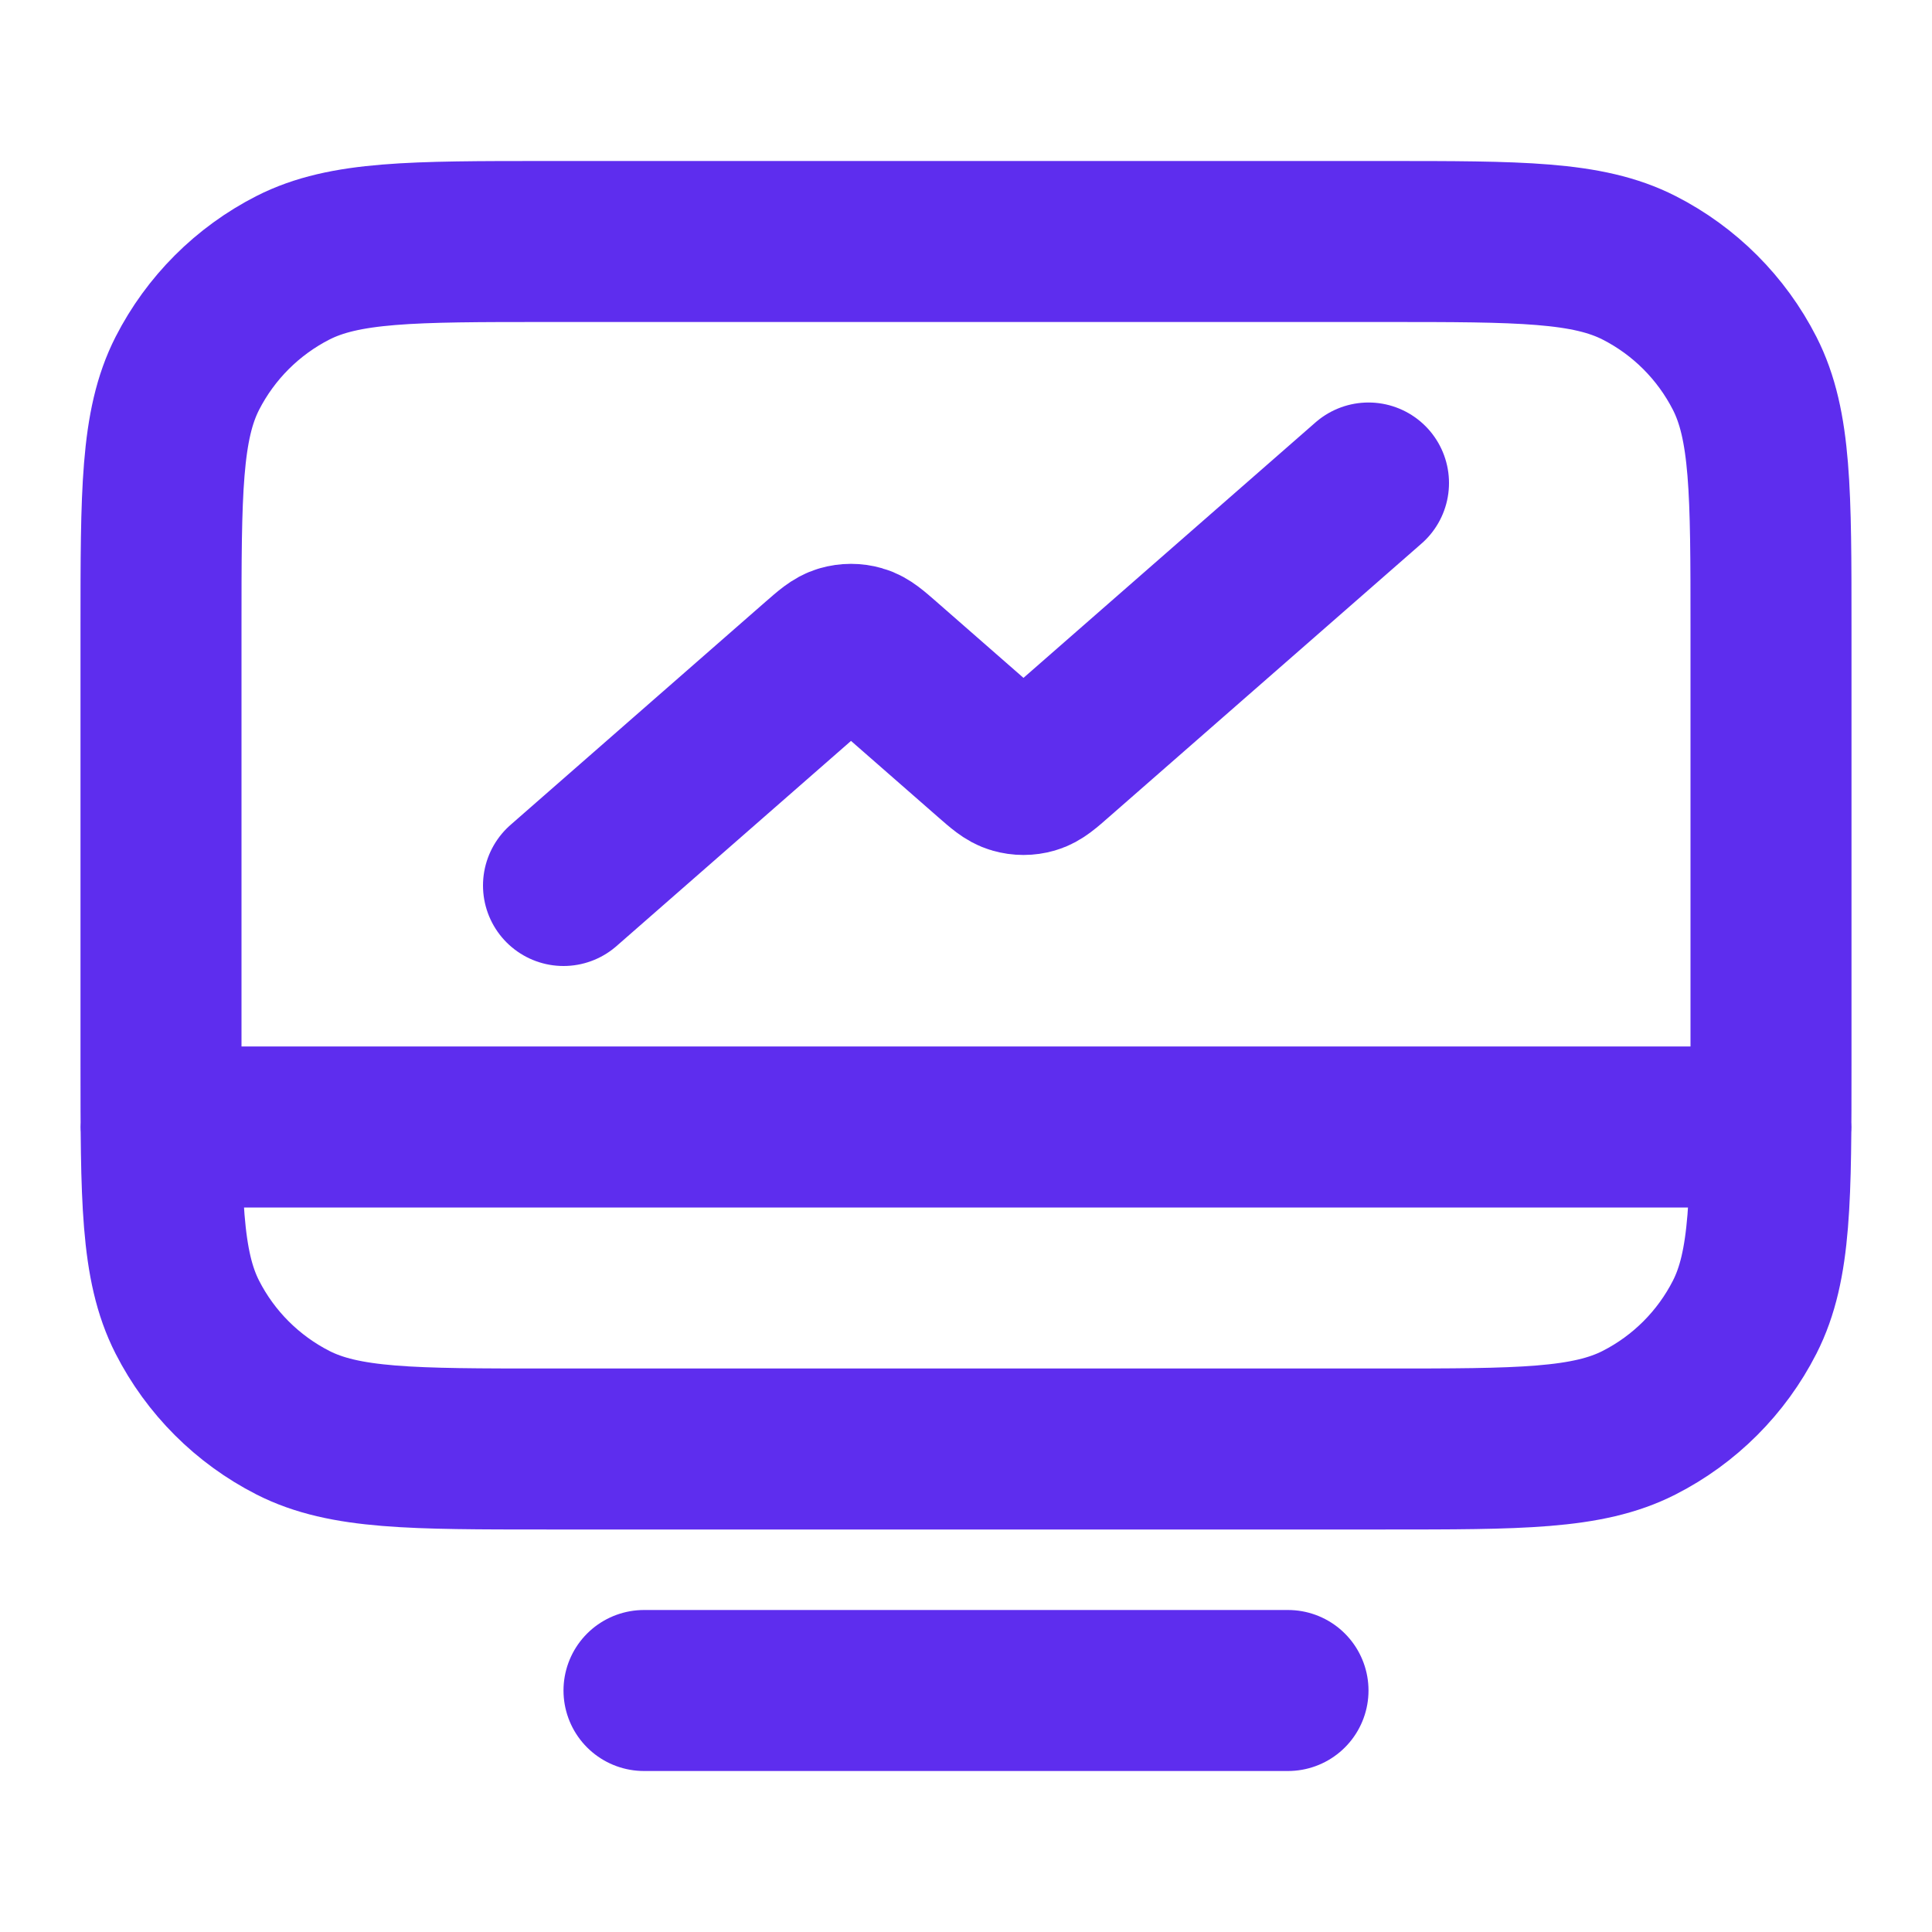 <svg width="24" height="24" viewBox="0 0 24 24" fill="none" xmlns="http://www.w3.org/2000/svg">
<path d="M2 14L22 14M8 21H16M6.8 18H17.2C18.88 18 19.72 18 20.362 17.673C20.927 17.385 21.385 16.927 21.673 16.362C22 15.72 22 14.88 22 13.2V7.8C22 6.12 22 5.28 21.673 4.638C21.385 4.074 20.927 3.615 20.362 3.327C19.72 3 18.88 3 17.2 3H6.8C5.12 3 4.28 3 3.638 3.327C3.074 3.615 2.615 4.074 2.327 4.638C2 5.28 2 6.12 2 7.8V13.2C2 14.88 2 15.72 2.327 16.362C2.615 16.927 3.074 17.385 3.638 17.673C4.28 18 5.12 18 6.8 18Z" stroke="#5E2DEE" stroke-width="2" stroke-linecap="round" stroke-linejoin="round"/>
<path d="M17 6L13.118 9.396C12.977 9.52 12.906 9.582 12.825 9.605C12.753 9.626 12.676 9.626 12.604 9.605C12.522 9.582 12.452 9.52 12.31 9.396L10.976 8.229C10.834 8.105 10.763 8.043 10.682 8.02C10.61 7.999 10.533 7.999 10.461 8.02C10.38 8.043 10.309 8.105 10.167 8.229L7 11" stroke="#5E2DEE" stroke-width="2" stroke-linecap="round" stroke-linejoin="round"/>
</svg>
